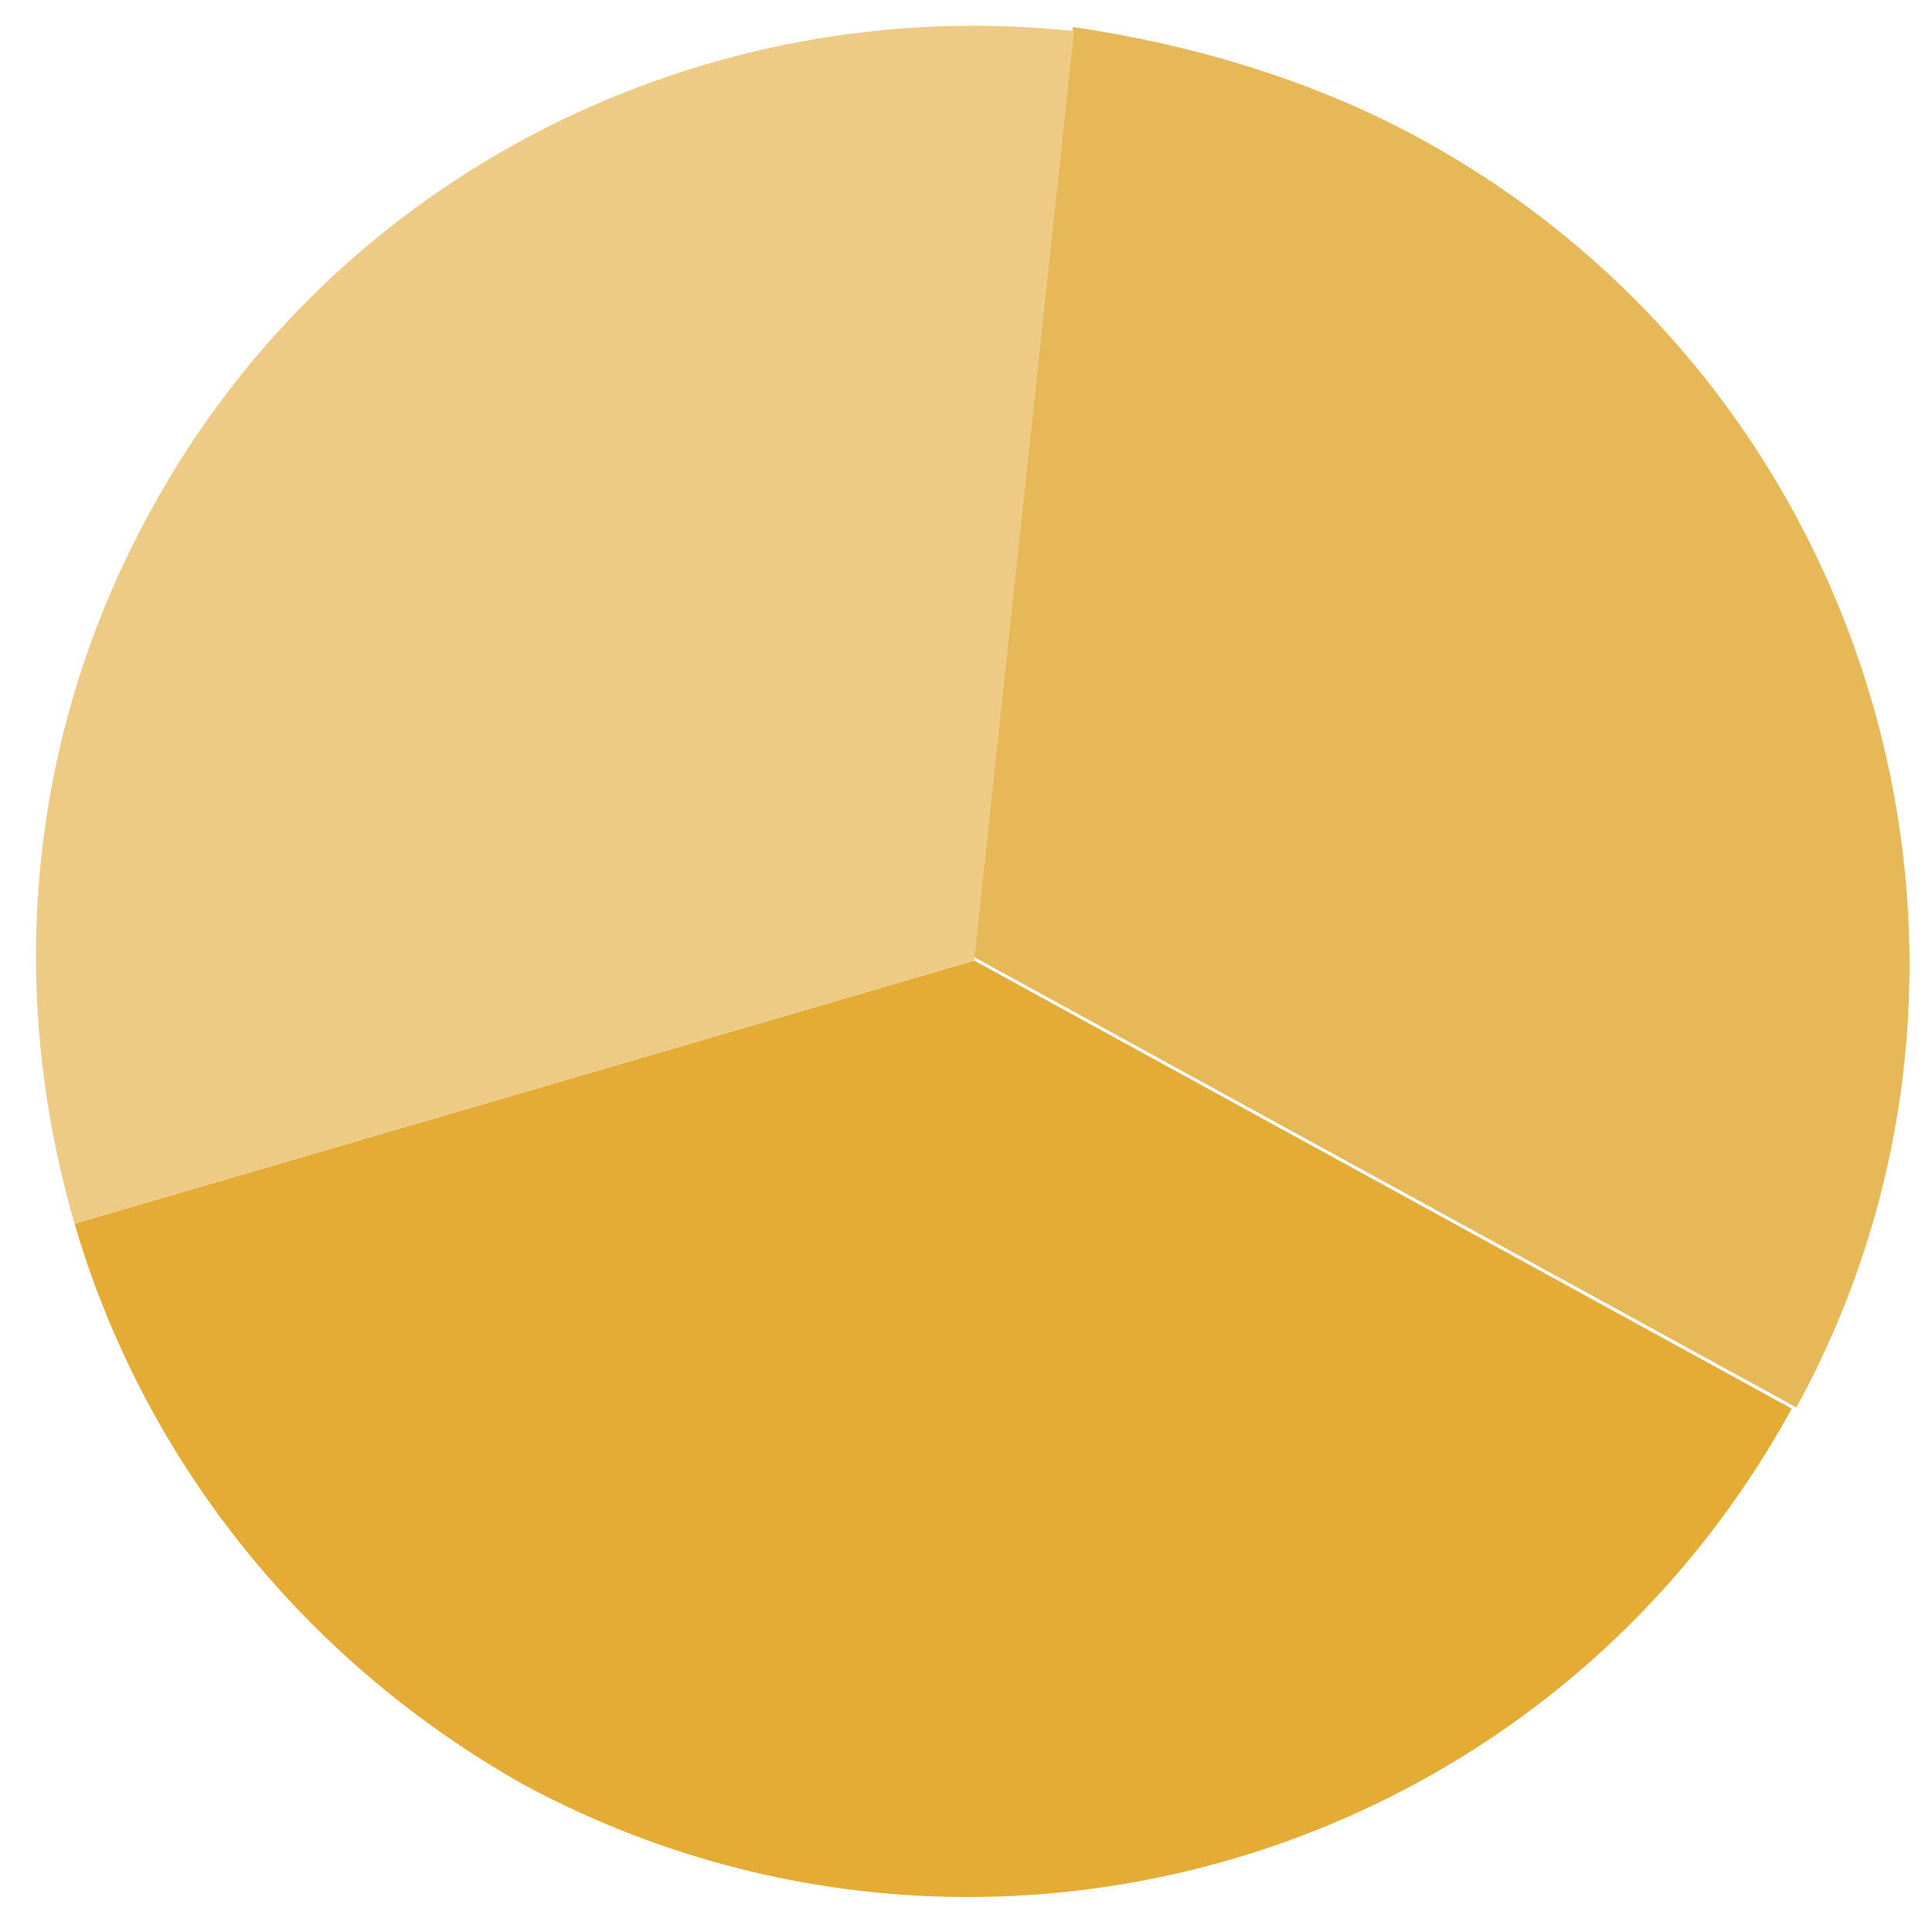 <?xml version="1.0" encoding="utf-8"?>
<!-- Generator: Adobe Illustrator 22.0.0, SVG Export Plug-In . SVG Version: 6.00 Build 0)  -->
<svg version="1.1" id="Layer_1" xmlns="http://www.w3.org/2000/svg" xmlns:xlink="http://www.w3.org/1999/xlink" x="0px" y="0px"
	 viewBox="0 0 329 326" style="enable-background:new 0 0 329 326;" xml:space="preserve">
<style type="text/css">
	.st0{fill:#E4AC34;}
	.st1{fill:#E7B858;}
	.st2{fill:#EDCB84;}
</style>
<path class="st0" d="M305.1,239.9l-139.2-76.3L12.7,208.4c11.4,39.1,38,73.8,76.4,95.5C166.2,345.5,262.8,317.3,305.1,239.9z"/>
<path class="st1" d="M242,23.7c-18.6-10.2-39.4-16.2-59.3-19.1l-17,158.3l140.2,76.8C347.7,163.4,319.3,66,242,23.7z"/>
<path class="st2" d="M25.7,86.9C4.2,126,1.3,169.3,12.7,208.4l153.2-44.8l17-158.3C120.3-1.4,57.3,29.1,25.7,86.9z"/>
</svg>
